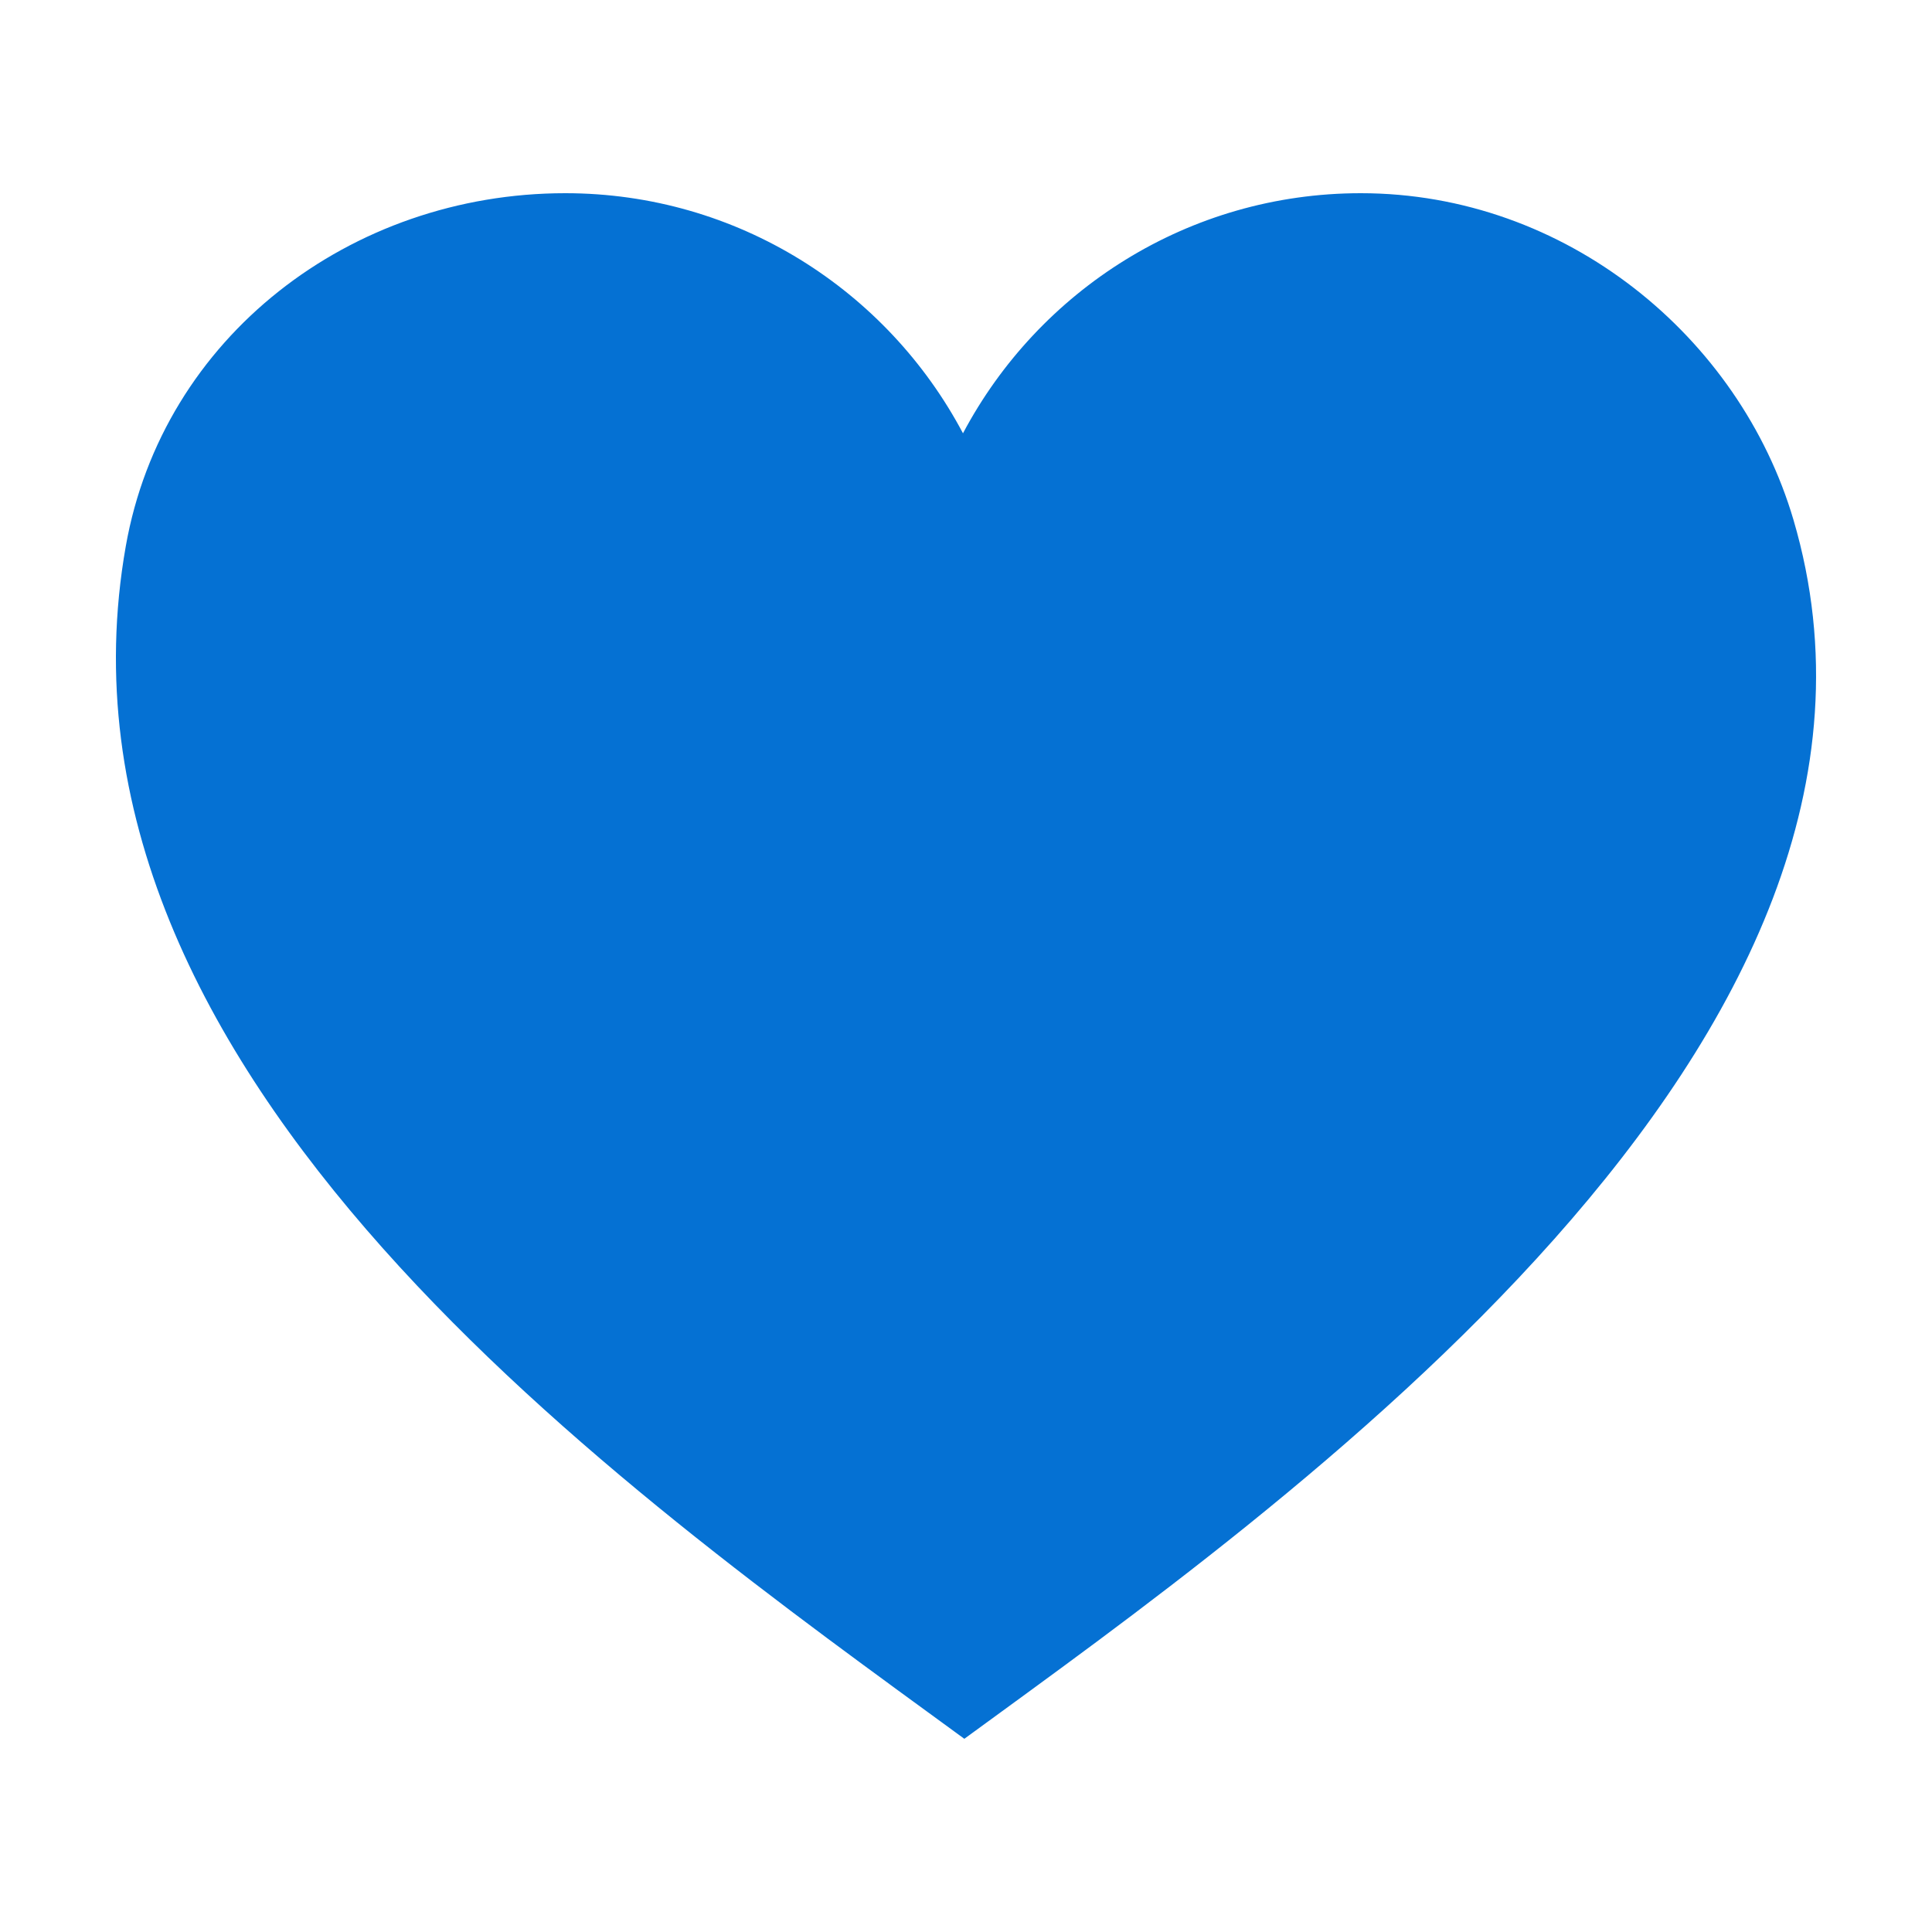 <svg xmlns="http://www.w3.org/2000/svg" xmlns:xlink="http://www.w3.org/1999/xlink" width="500" zoomAndPan="magnify" viewBox="0 0 375 375" height="500" preserveAspectRatio="xMidYMid meet" version="1.0"><defs><clipPath id="ab819e5784"><path d="M 64.504 104.328 L 65.953 104.328 L 65.953 105.52 L 64.504 105.52 Z M 64.504 104.328" clip-rule="nonzero"></path></clipPath><clipPath id="8e2b643c4c"><path d="M 65.926 104.699 C 65.324 105.75 64.727 105.523 64.574 105.375 C 64.426 105.148 64.574 104.551 64.727 104.398 C 64.949 104.25 65.773 104.398 65.773 104.398" clip-rule="nonzero"></path></clipPath><clipPath id="cee259ecb0"><path d="M 0.504 0.328 L 1.953 0.328 L 1.953 1.52 L 0.504 1.52 Z M 0.504 0.328" clip-rule="nonzero"></path></clipPath><clipPath id="6ec123878c"><path d="M 1.926 0.699 C 1.324 1.75 0.727 1.523 0.574 1.375 C 0.426 1.148 0.574 0.551 0.727 0.398 C 0.949 0.25 1.773 0.398 1.773 0.398" clip-rule="nonzero"></path></clipPath><clipPath id="73262b360a"><rect x="0" width="2" y="0" height="2"></rect></clipPath><clipPath id="736e8a7243"><path d="M 22 37.5 L 352.969 37.5 L 352.969 337.5 L 22 337.5 Z M 22 37.5" clip-rule="nonzero"></path></clipPath><clipPath id="4ba071c999"><path d="M 348.109 100.891 C 337.672 65.445 303.973 37.5 264.129 37.5 C 230.672 37.5 201.609 56.375 186.914 84.102 C 172.223 56.375 143.164 37.5 109.711 37.5 C 68.027 37.5 31.574 65.445 24.418 106.004 C 6.266 208.855 121.305 289.359 187.176 337.5 C 248.074 292.992 377.953 202.238 348.109 100.891 Z M 348.109 100.891" clip-rule="nonzero"></path></clipPath><clipPath id="933616aafb"><path d="M 0.32 0.5 L 330.969 0.5 L 330.969 300.5 L 0.32 300.5 Z M 0.32 0.5" clip-rule="nonzero"></path></clipPath><clipPath id="125904b12d"><path d="M 326.109 63.891 C 315.672 28.445 281.973 0.5 242.129 0.5 C 208.672 0.5 179.609 19.375 164.914 47.102 C 150.223 19.375 121.164 0.5 87.711 0.5 C 46.027 0.5 9.574 28.445 2.418 69.004 C -15.734 171.855 99.305 252.359 165.176 300.5 C 226.074 255.992 355.953 165.238 326.109 63.891 Z M 326.109 63.891" clip-rule="nonzero"></path></clipPath><clipPath id="8c96635d93"><rect x="0" width="331" y="0" height="301"></rect></clipPath></defs><g clip-path="url(#ab819e5784)"><g clip-path="url(#8e2b643c4c)"><g transform="matrix(1, 0, 0, 1, 64, 104)"><g clip-path="url(#73262b360a)"><g clip-path="url(#cee259ecb0)"><g clip-path="url(#6ec123878c)"><rect x="-146.5" width="540" fill="#0571d3" height="540" y="-186.5" fill-opacity="1"></rect></g></g></g></g></g></g><g clip-path="url(#736e8a7243)"><g clip-path="url(#4ba071c999)"><g transform="matrix(1, 0, 0, 1, 22, 37)"><g clip-path="url(#8c96635d93)"><g clip-path="url(#933616aafb)"><g clip-path="url(#125904b12d)"><path fill="#0571d3" d="M 0.5 0.5 L 330.969 0.5 L 330.969 300.5 L 0.5 300.5 Z M 0.5 0.5" fill-opacity="1" fill-rule="nonzero"></path></g></g></g></g></g></g></svg>